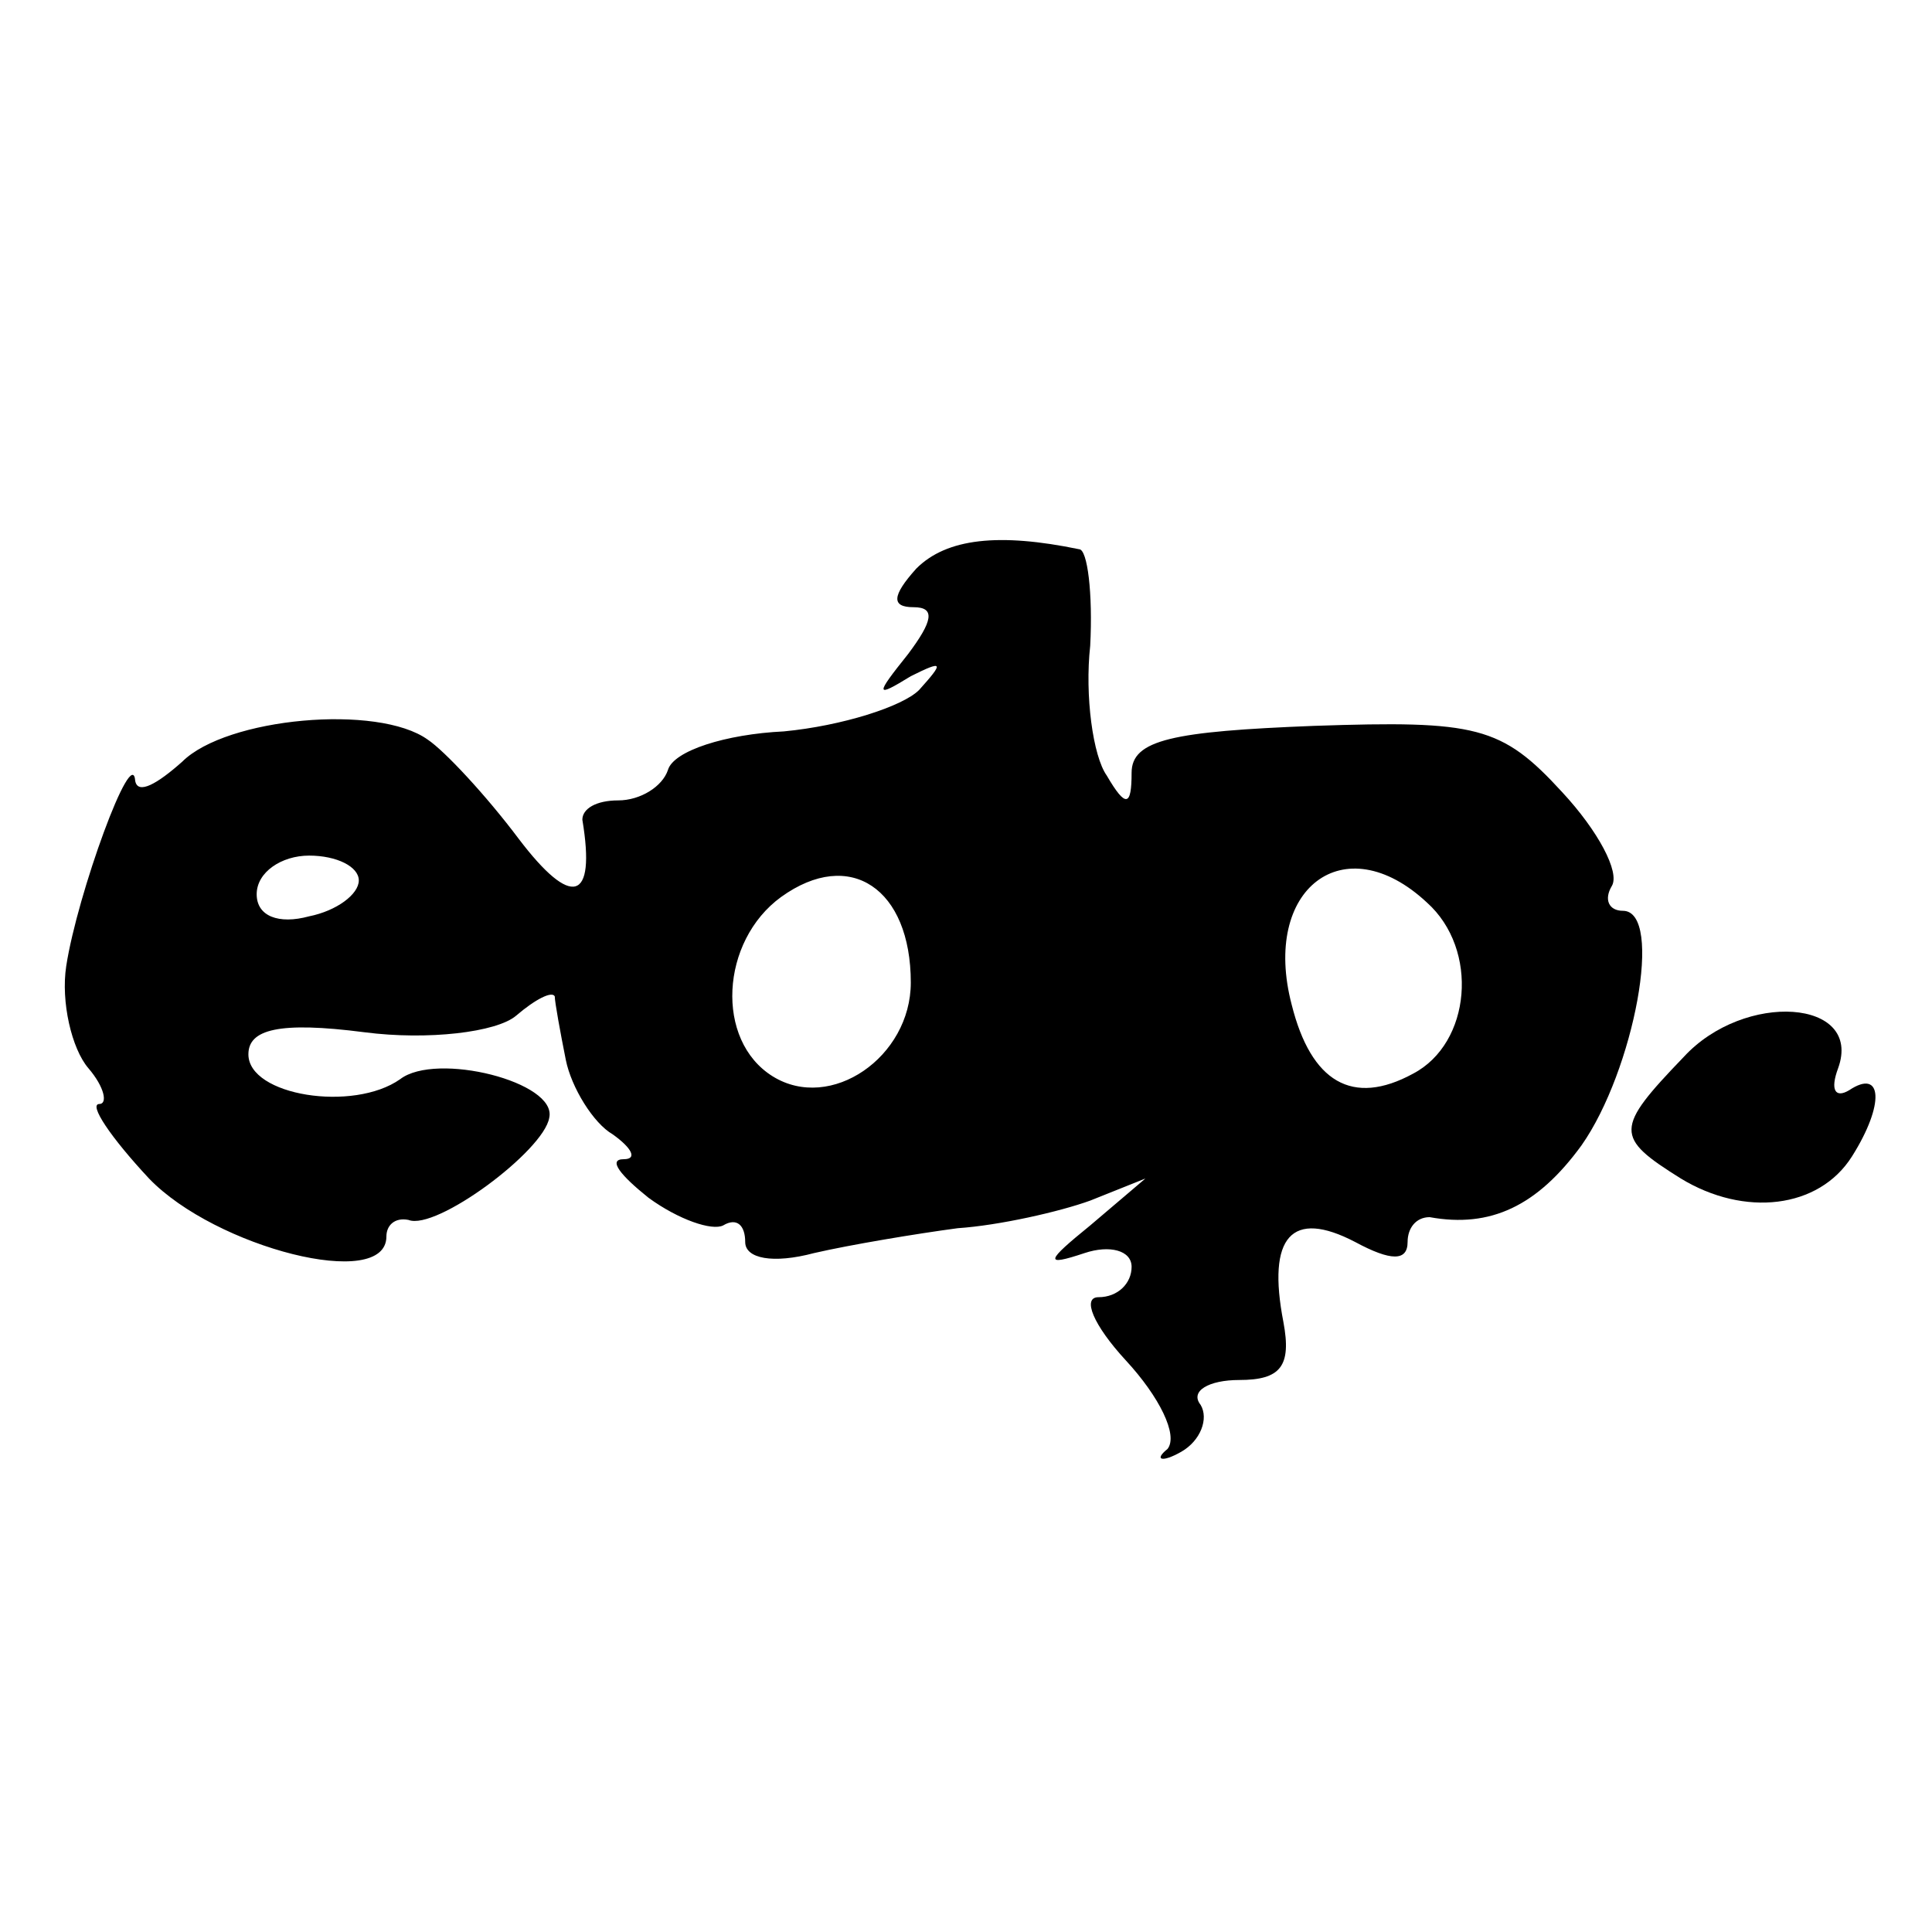 <?xml version="1.0" standalone="no"?>
<!DOCTYPE svg PUBLIC "-//W3C//DTD SVG 20010904//EN"
 "http://www.w3.org/TR/2001/REC-SVG-20010904/DTD/svg10.dtd">
<svg version="1.0" xmlns="http://www.w3.org/2000/svg"
 width="70pt" height="70pt" viewBox="0 0 70 70"
 preserveAspectRatio="xMidYMid meet">
<g transform="translate(0,70) scale(0.1,-0.1)"
fill="#000000" stroke="none">
<path d="M332 494 c-9 -10 -9 -14 -1 -14 8 0 7 -5 -2 -17 -12 -15 -12 -16 1
-8 12 6 12 5 3 -5 -6 -6 -28 -13 -49 -15 -21 -1 -40 -7 -42 -14 -2 -6 -10 -11
-18 -11 -8 0 -13 -3 -13 -7 5 -30 -4 -32 -23 -7 -12 16 -27 32 -33 36 -18 13
-73 8 -89 -8 -9 -8 -16 -12 -17 -7 -1 14 -21 -41 -25 -67 -2 -13 2 -30 8 -37
6 -7 7 -13 4 -13 -4 0 4 -12 18 -27 24 -25 86 -41 86 -21 0 4 3 7 8 6 10 -4
49 25 51 37 3 13 -41 24 -54 14 -17 -12 -55 -6 -55 9 0 9 11 12 42 8 23 -3 48
0 55 6 7 6 13 9 14 7 0 -2 2 -13 4 -23 2 -10 10 -23 17 -27 7 -5 9 -9 4 -9 -6
0 -1 -6 9 -14 11 -8 23 -12 27 -10 5 3 8 0 8 -6 0 -6 10 -8 25 -4 13 3 37 7
52 9 15 1 37 6 48 10 l20 8 -20 -17 c-16 -13 -17 -15 -2 -10 9 3 17 1 17 -5 0
-6 -5 -11 -12 -11 -6 0 -2 -10 10 -23 12 -13 19 -27 15 -32 -5 -4 -2 -5 5 -1
7 4 10 12 7 17 -4 5 3 9 14 9 15 0 19 5 16 21 -6 31 3 41 26 29 13 -7 19 -7
19 0 0 5 3 9 8 9 22 -4 39 4 55 26 19 27 30 85 15 85 -5 0 -7 4 -4 9 3 5 -5
20 -18 34 -22 24 -31 26 -90 24 -51 -2 -66 -5 -66 -17 0 -12 -2 -13 -9 -1 -5
7 -8 29 -6 47 1 19 -1 35 -4 35 -29 6 -48 4 -59 -7z m-202 -113 c0 -5 -8 -11
-18 -13 -11 -3 -19 0 -19 8 0 8 9 14 19 14 10 0 18 -4 18 -9z m200 -37 c0 -27
-29 -47 -50 -34 -21 13 -19 49 3 65 25 18 47 3 47 -31z m187 29 c19 -17 16
-51 -5 -62 -22 -12 -37 -3 -44 25 -11 42 19 65 49 37z"/>
<path d="M610 317 c-25 -26 -25 -29 -1 -44 23 -14 50 -11 62 8 12 19 11 32 -1
24 -5 -3 -7 0 -4 8 9 25 -34 28 -56 4z"/>
</g>
</svg>
